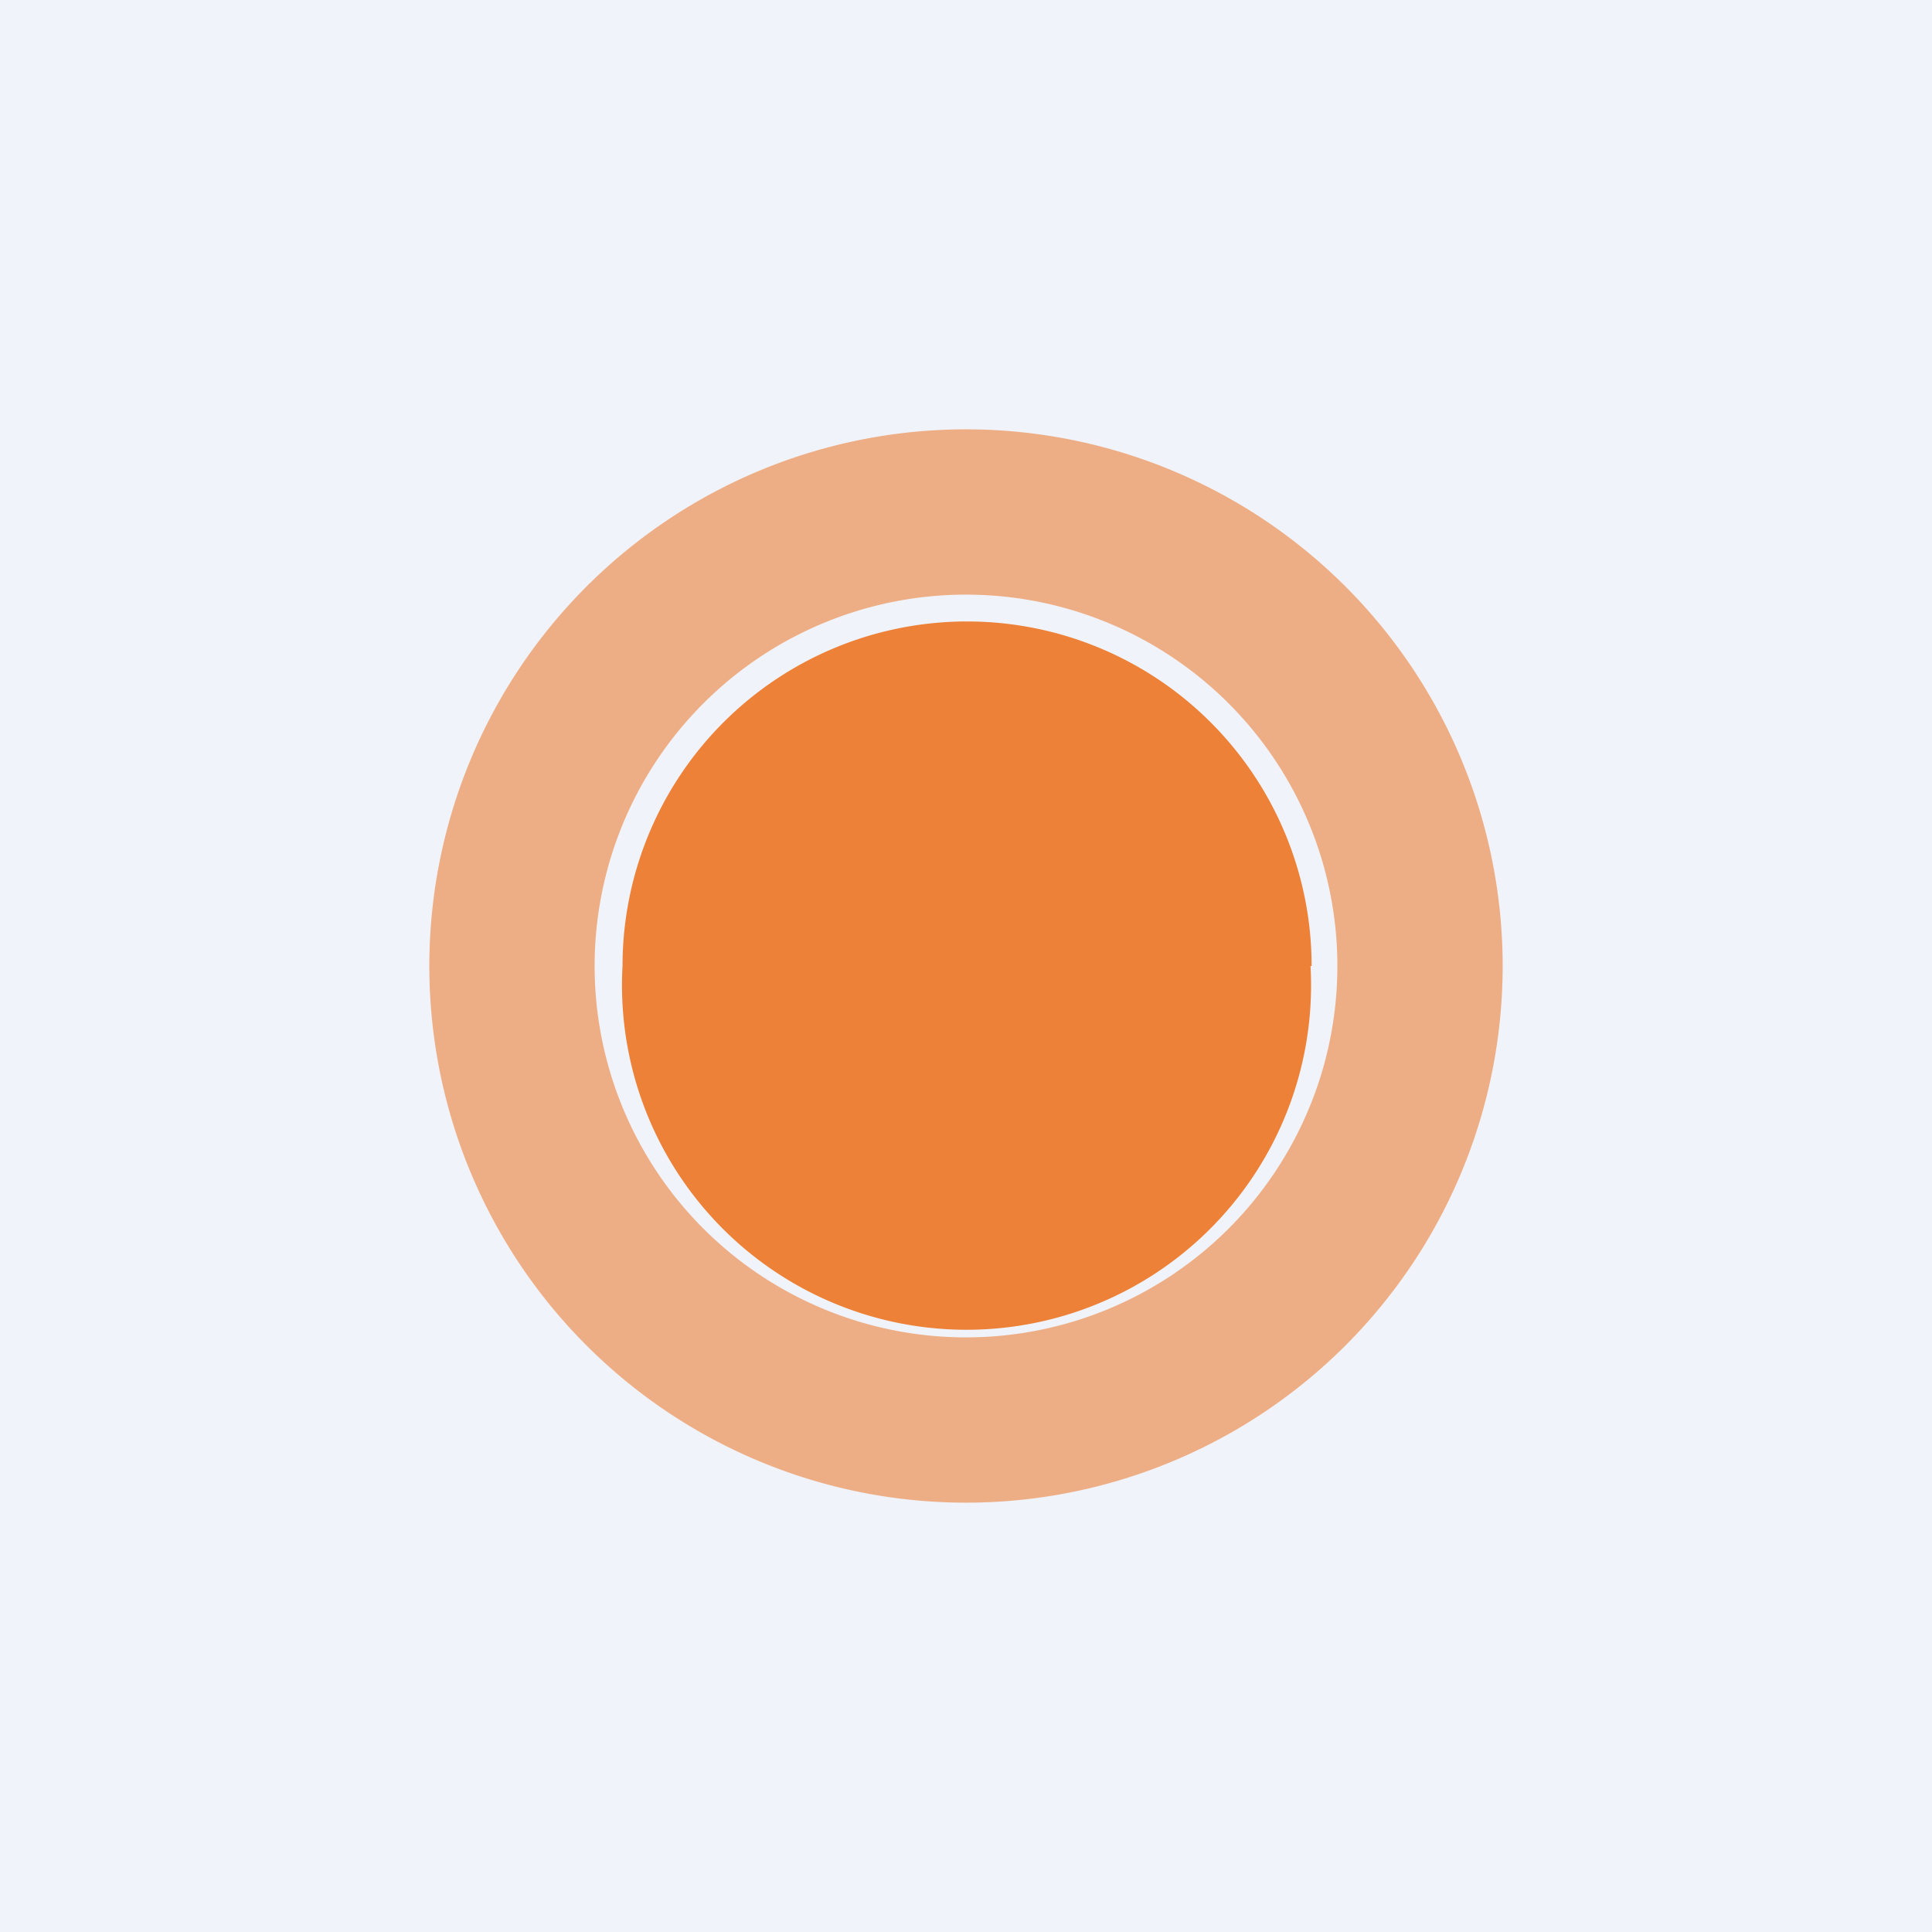 <!-- by TradingView --><svg width="18" height="18" viewBox="0 0 18 18" xmlns="http://www.w3.org/2000/svg"><path fill="#F0F3FA" d="M0 0h18v18H0z"/><path d="M12.21 9A3.21 3.21 0 1 1 5.8 9a3.21 3.21 0 0 1 6.42 0Z" fill="#ED8138"/><path d="M14 9A5 5 0 1 1 4 9a5 5 0 0 1 10 0Zm-5 3.46a3.46 3.46 0 1 0 0-6.92 3.46 3.46 0 0 0 0 6.92Z" fill="#ED8138" fill-opacity=".6"/></svg>